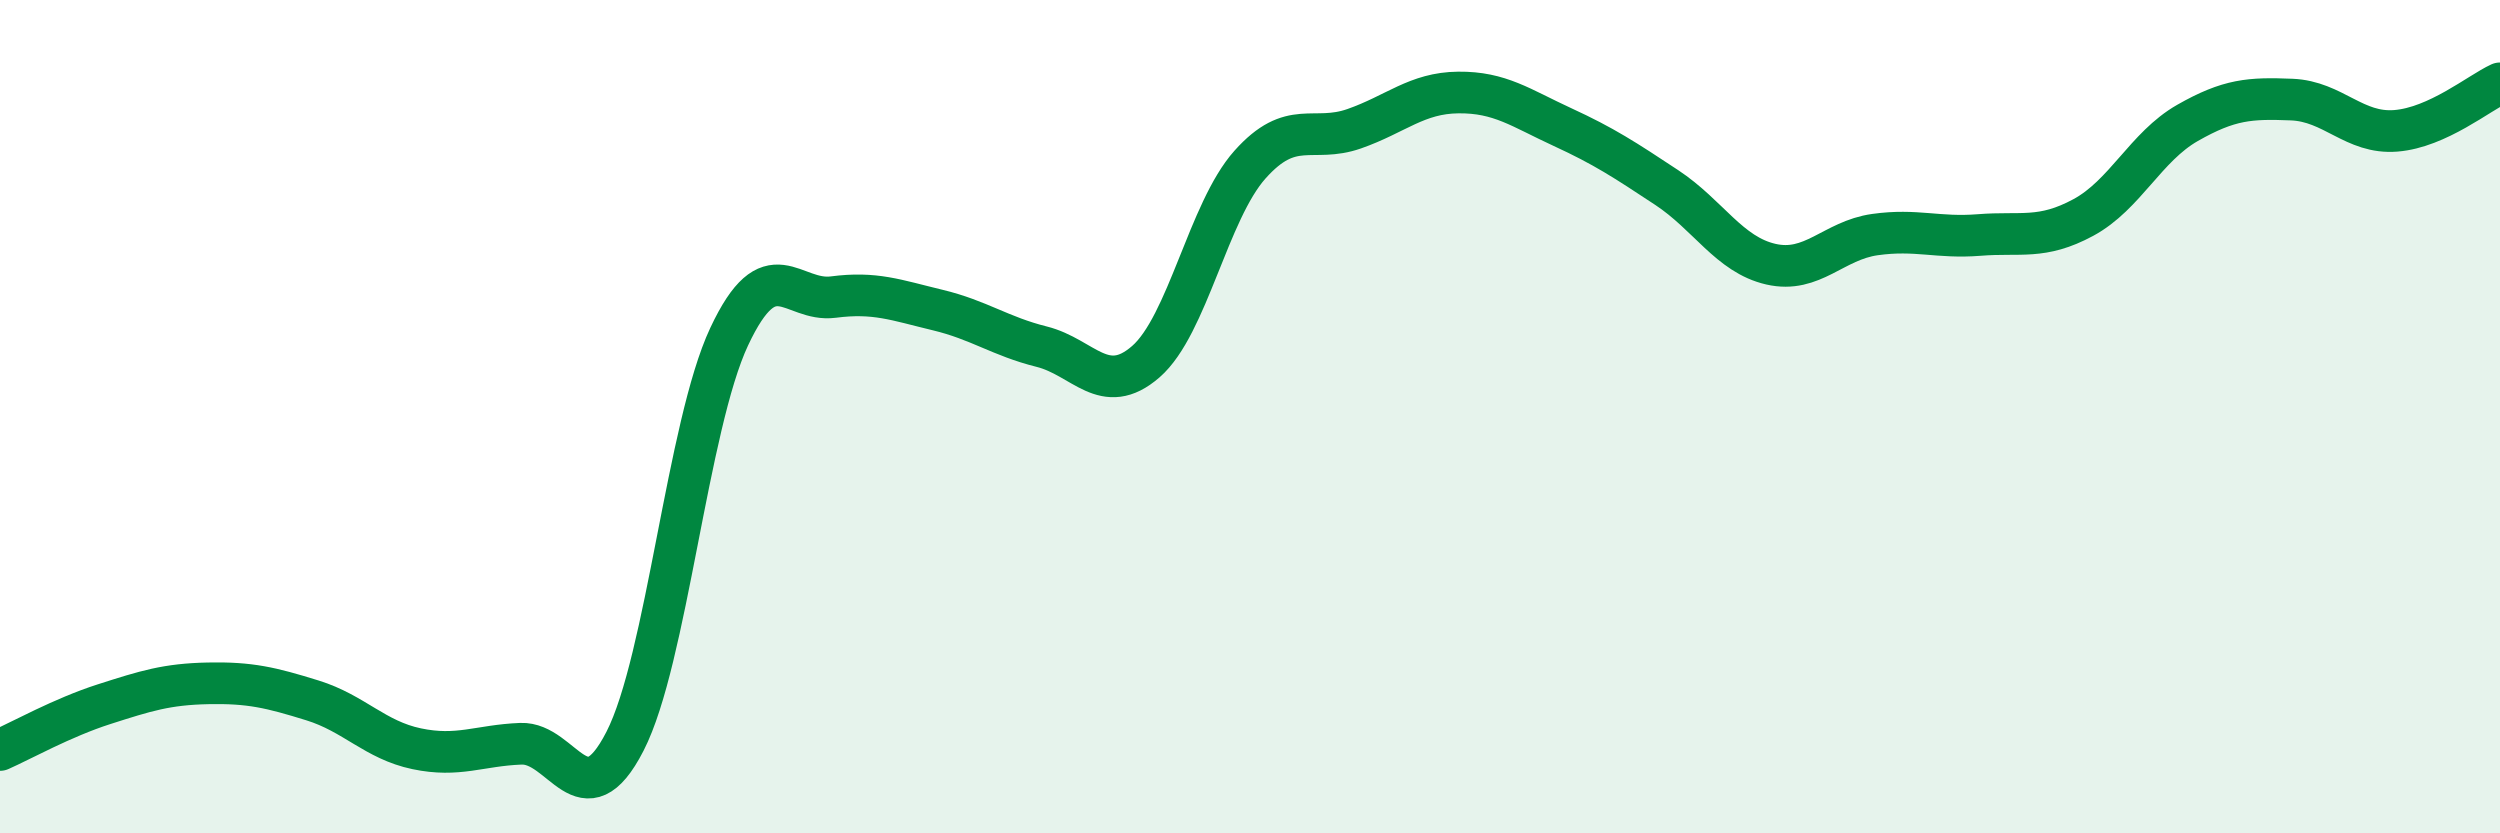 
    <svg width="60" height="20" viewBox="0 0 60 20" xmlns="http://www.w3.org/2000/svg">
      <path
        d="M 0,18 C 0.5,17.78 1.5,17.22 2.5,16.9 C 3.5,16.58 4,16.42 5,16.4 C 6,16.38 6.5,16.5 7.5,16.81 C 8.5,17.12 9,17.76 10,17.97 C 11,18.18 11.5,17.89 12.5,17.85 C 13.5,17.81 14,19.74 15,17.79 C 16,15.84 16.5,10.21 17.5,8.08 C 18.5,5.95 19,7.26 20,7.13 C 21,7 21.5,7.2 22.5,7.44 C 23.5,7.68 24,8.07 25,8.32 C 26,8.57 26.5,9.55 27.5,8.68 C 28.5,7.81 29,5.07 30,3.95 C 31,2.83 31.5,3.44 32.5,3.09 C 33.5,2.74 34,2.23 35,2.22 C 36,2.21 36.5,2.59 37.5,3.05 C 38.5,3.51 39,3.84 40,4.5 C 41,5.16 41.5,6.11 42.5,6.34 C 43.5,6.57 44,5.77 45,5.63 C 46,5.49 46.5,5.72 47.5,5.64 C 48.5,5.56 49,5.76 50,5.22 C 51,4.68 51.5,3.52 52.5,2.95 C 53.5,2.38 54,2.35 55,2.39 C 56,2.43 56.5,3.22 57.5,3.14 C 58.5,3.06 59.5,2.23 60,2L60 20L0 20Z"
        fill="#008740"
        opacity="0.1"
        stroke-linecap="round"
        stroke-linejoin="round"
      />
      <path
        d="M 0,18 C 0.5,17.78 1.5,17.22 2.5,16.9 C 3.5,16.58 4,16.42 5,16.4 C 6,16.38 6.5,16.5 7.5,16.81 C 8.5,17.12 9,17.76 10,17.97 C 11,18.18 11.5,17.89 12.5,17.85 C 13.5,17.81 14,19.74 15,17.79 C 16,15.84 16.5,10.21 17.5,8.08 C 18.5,5.95 19,7.26 20,7.13 C 21,7 21.5,7.2 22.5,7.44 C 23.5,7.68 24,8.07 25,8.32 C 26,8.57 26.5,9.55 27.5,8.68 C 28.5,7.81 29,5.07 30,3.95 C 31,2.83 31.5,3.44 32.5,3.09 C 33.5,2.74 34,2.23 35,2.22 C 36,2.21 36.5,2.59 37.5,3.05 C 38.5,3.51 39,3.84 40,4.5 C 41,5.16 41.5,6.11 42.5,6.34 C 43.5,6.57 44,5.77 45,5.63 C 46,5.49 46.5,5.72 47.5,5.64 C 48.5,5.56 49,5.76 50,5.22 C 51,4.68 51.5,3.52 52.5,2.95 C 53.5,2.38 54,2.35 55,2.39 C 56,2.43 56.5,3.22 57.5,3.14 C 58.5,3.06 59.5,2.23 60,2"
        stroke="#008740"
        stroke-width="1"
        fill="none"
        stroke-linecap="round"
        stroke-linejoin="round"
      />
    </svg>
  